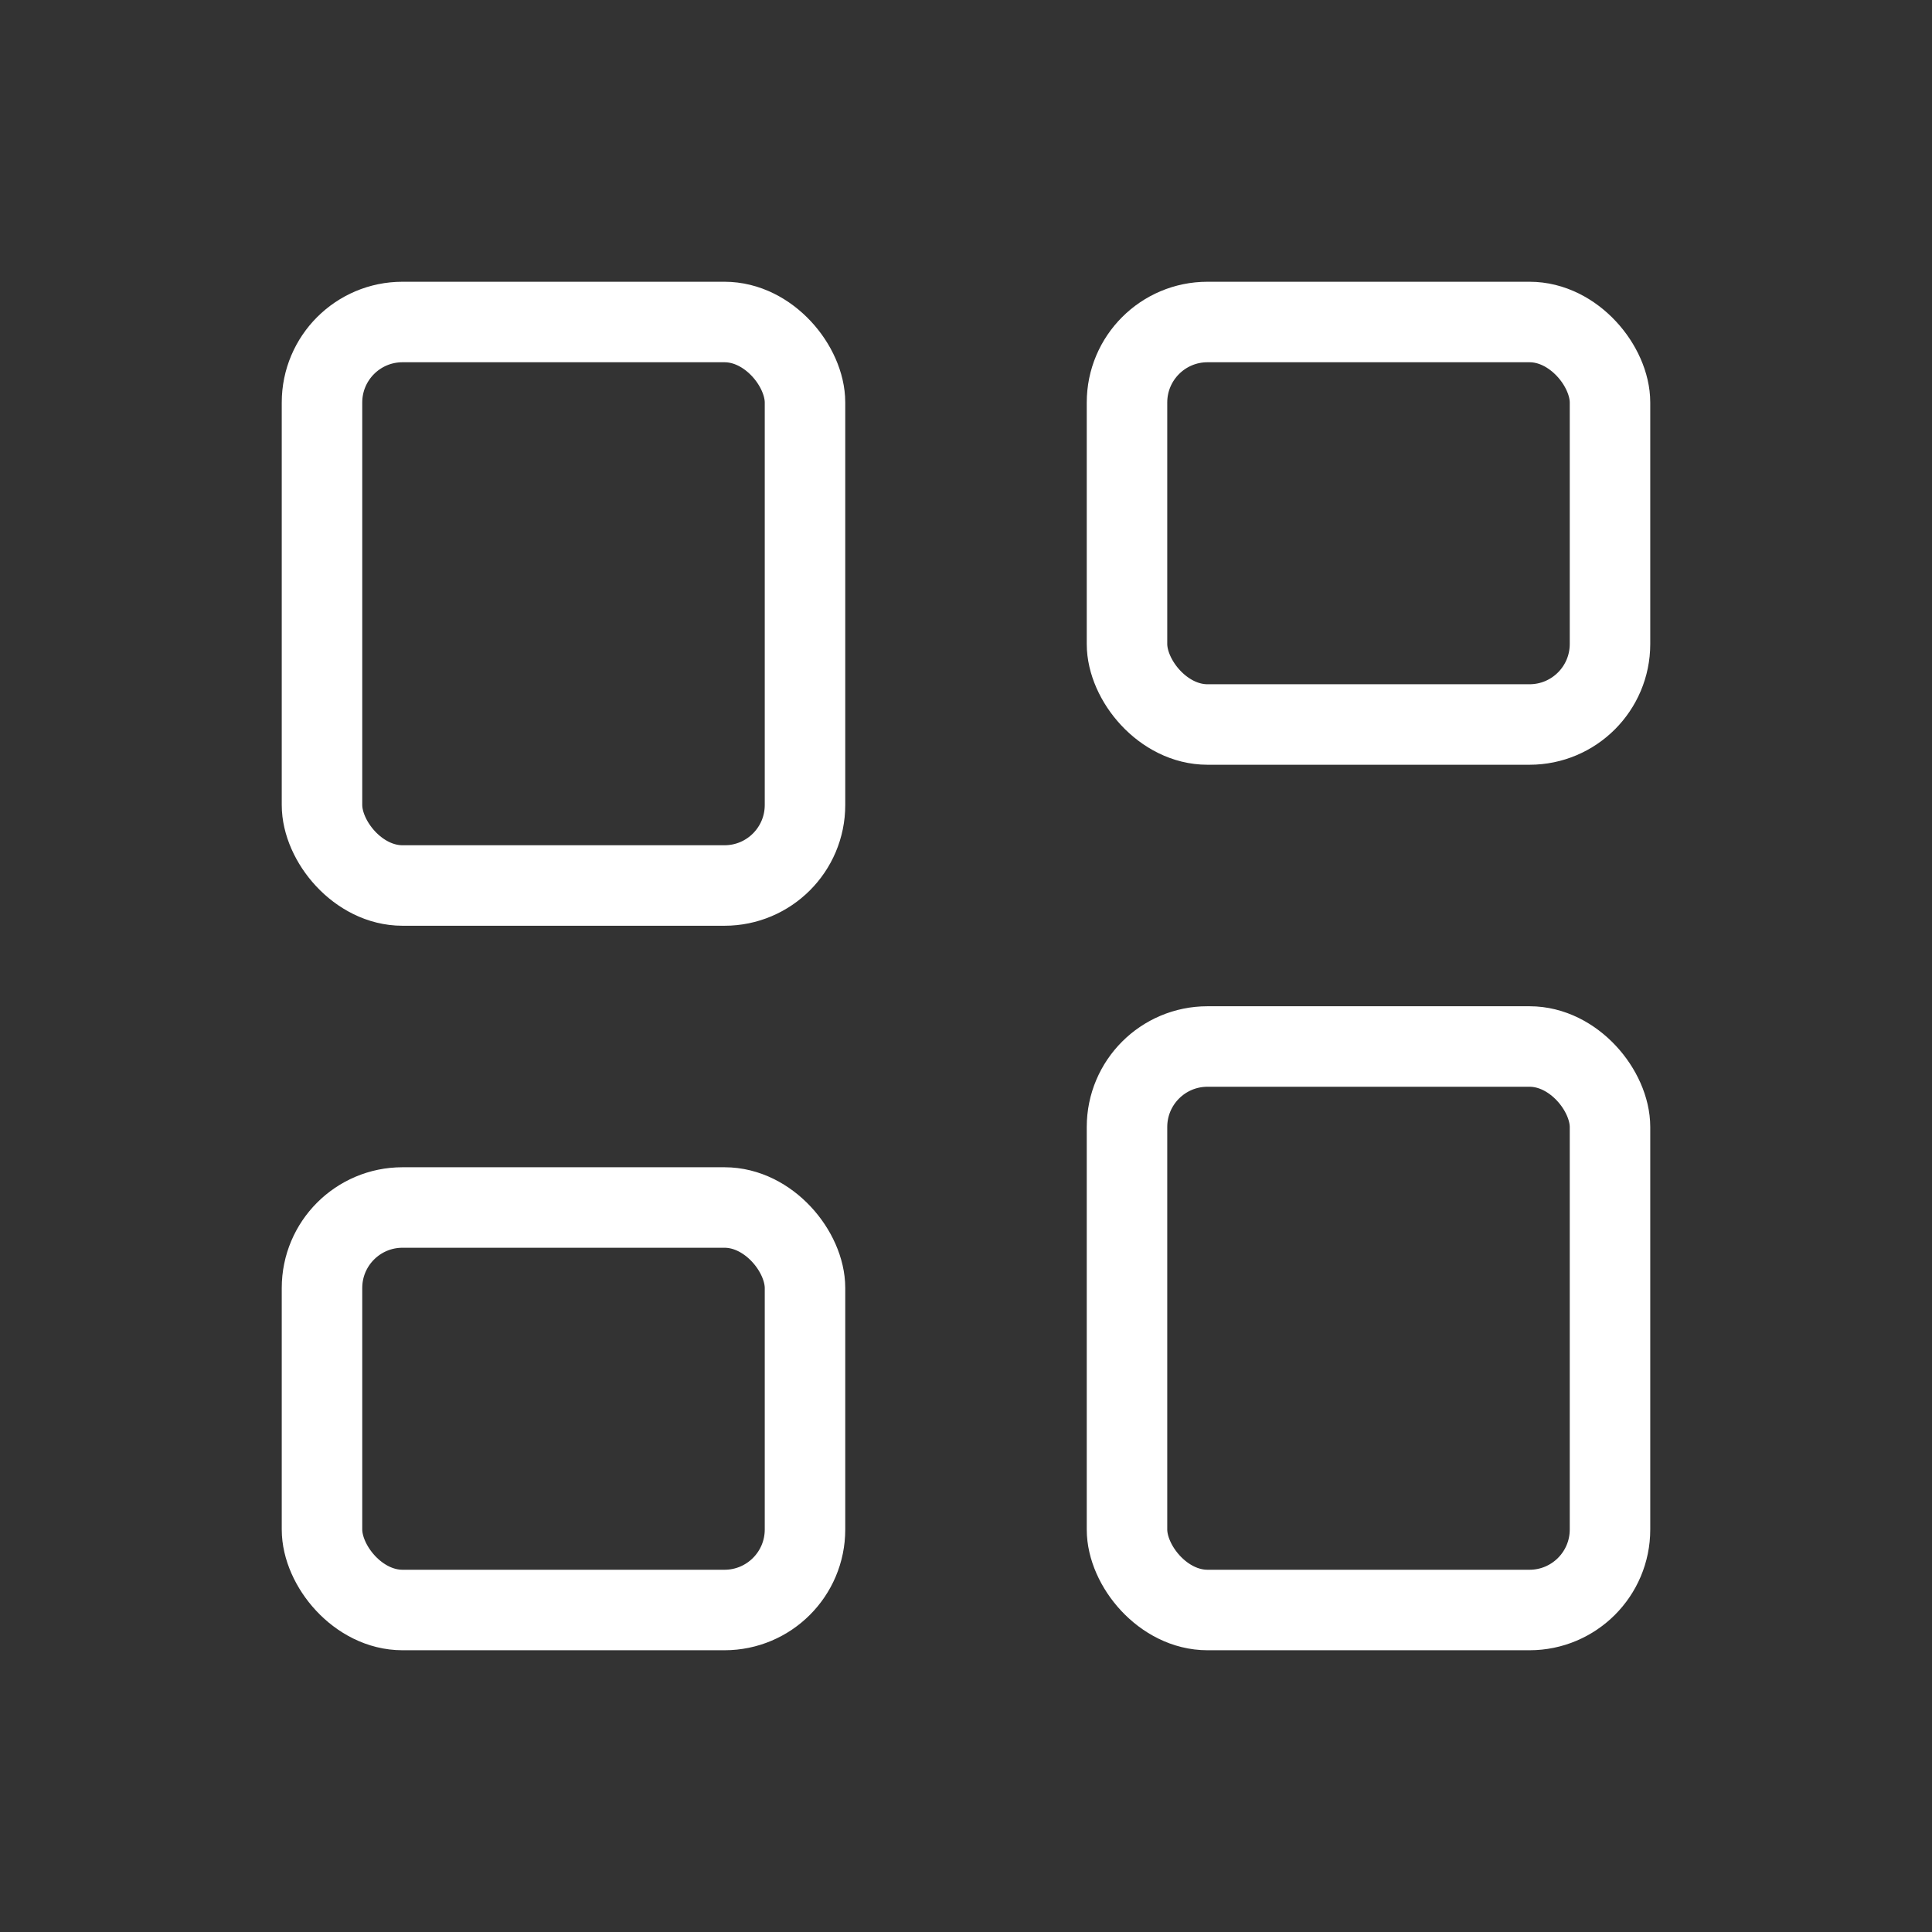 <svg width="24" height="24" viewBox="0 0 24 24" fill="none" xmlns="http://www.w3.org/2000/svg">
<rect x="0" y="0" width="24" height="24" fill="#333333" stroke="none"/>
<rect x="4" y="4" width="6" height="7" rx="1" stroke="white" stroke-linejoin="round"/>
<rect x="4" y="15" width="6" height="5" rx="1" stroke="white" stroke-linejoin="round"/>
<rect x="14" y="4" width="6" height="5" rx="1" stroke="white" stroke-linejoin="round"/>
<rect x="14" y="13" width="6" height="7" rx="1" stroke="white" stroke-linejoin="round"/>
</svg>
